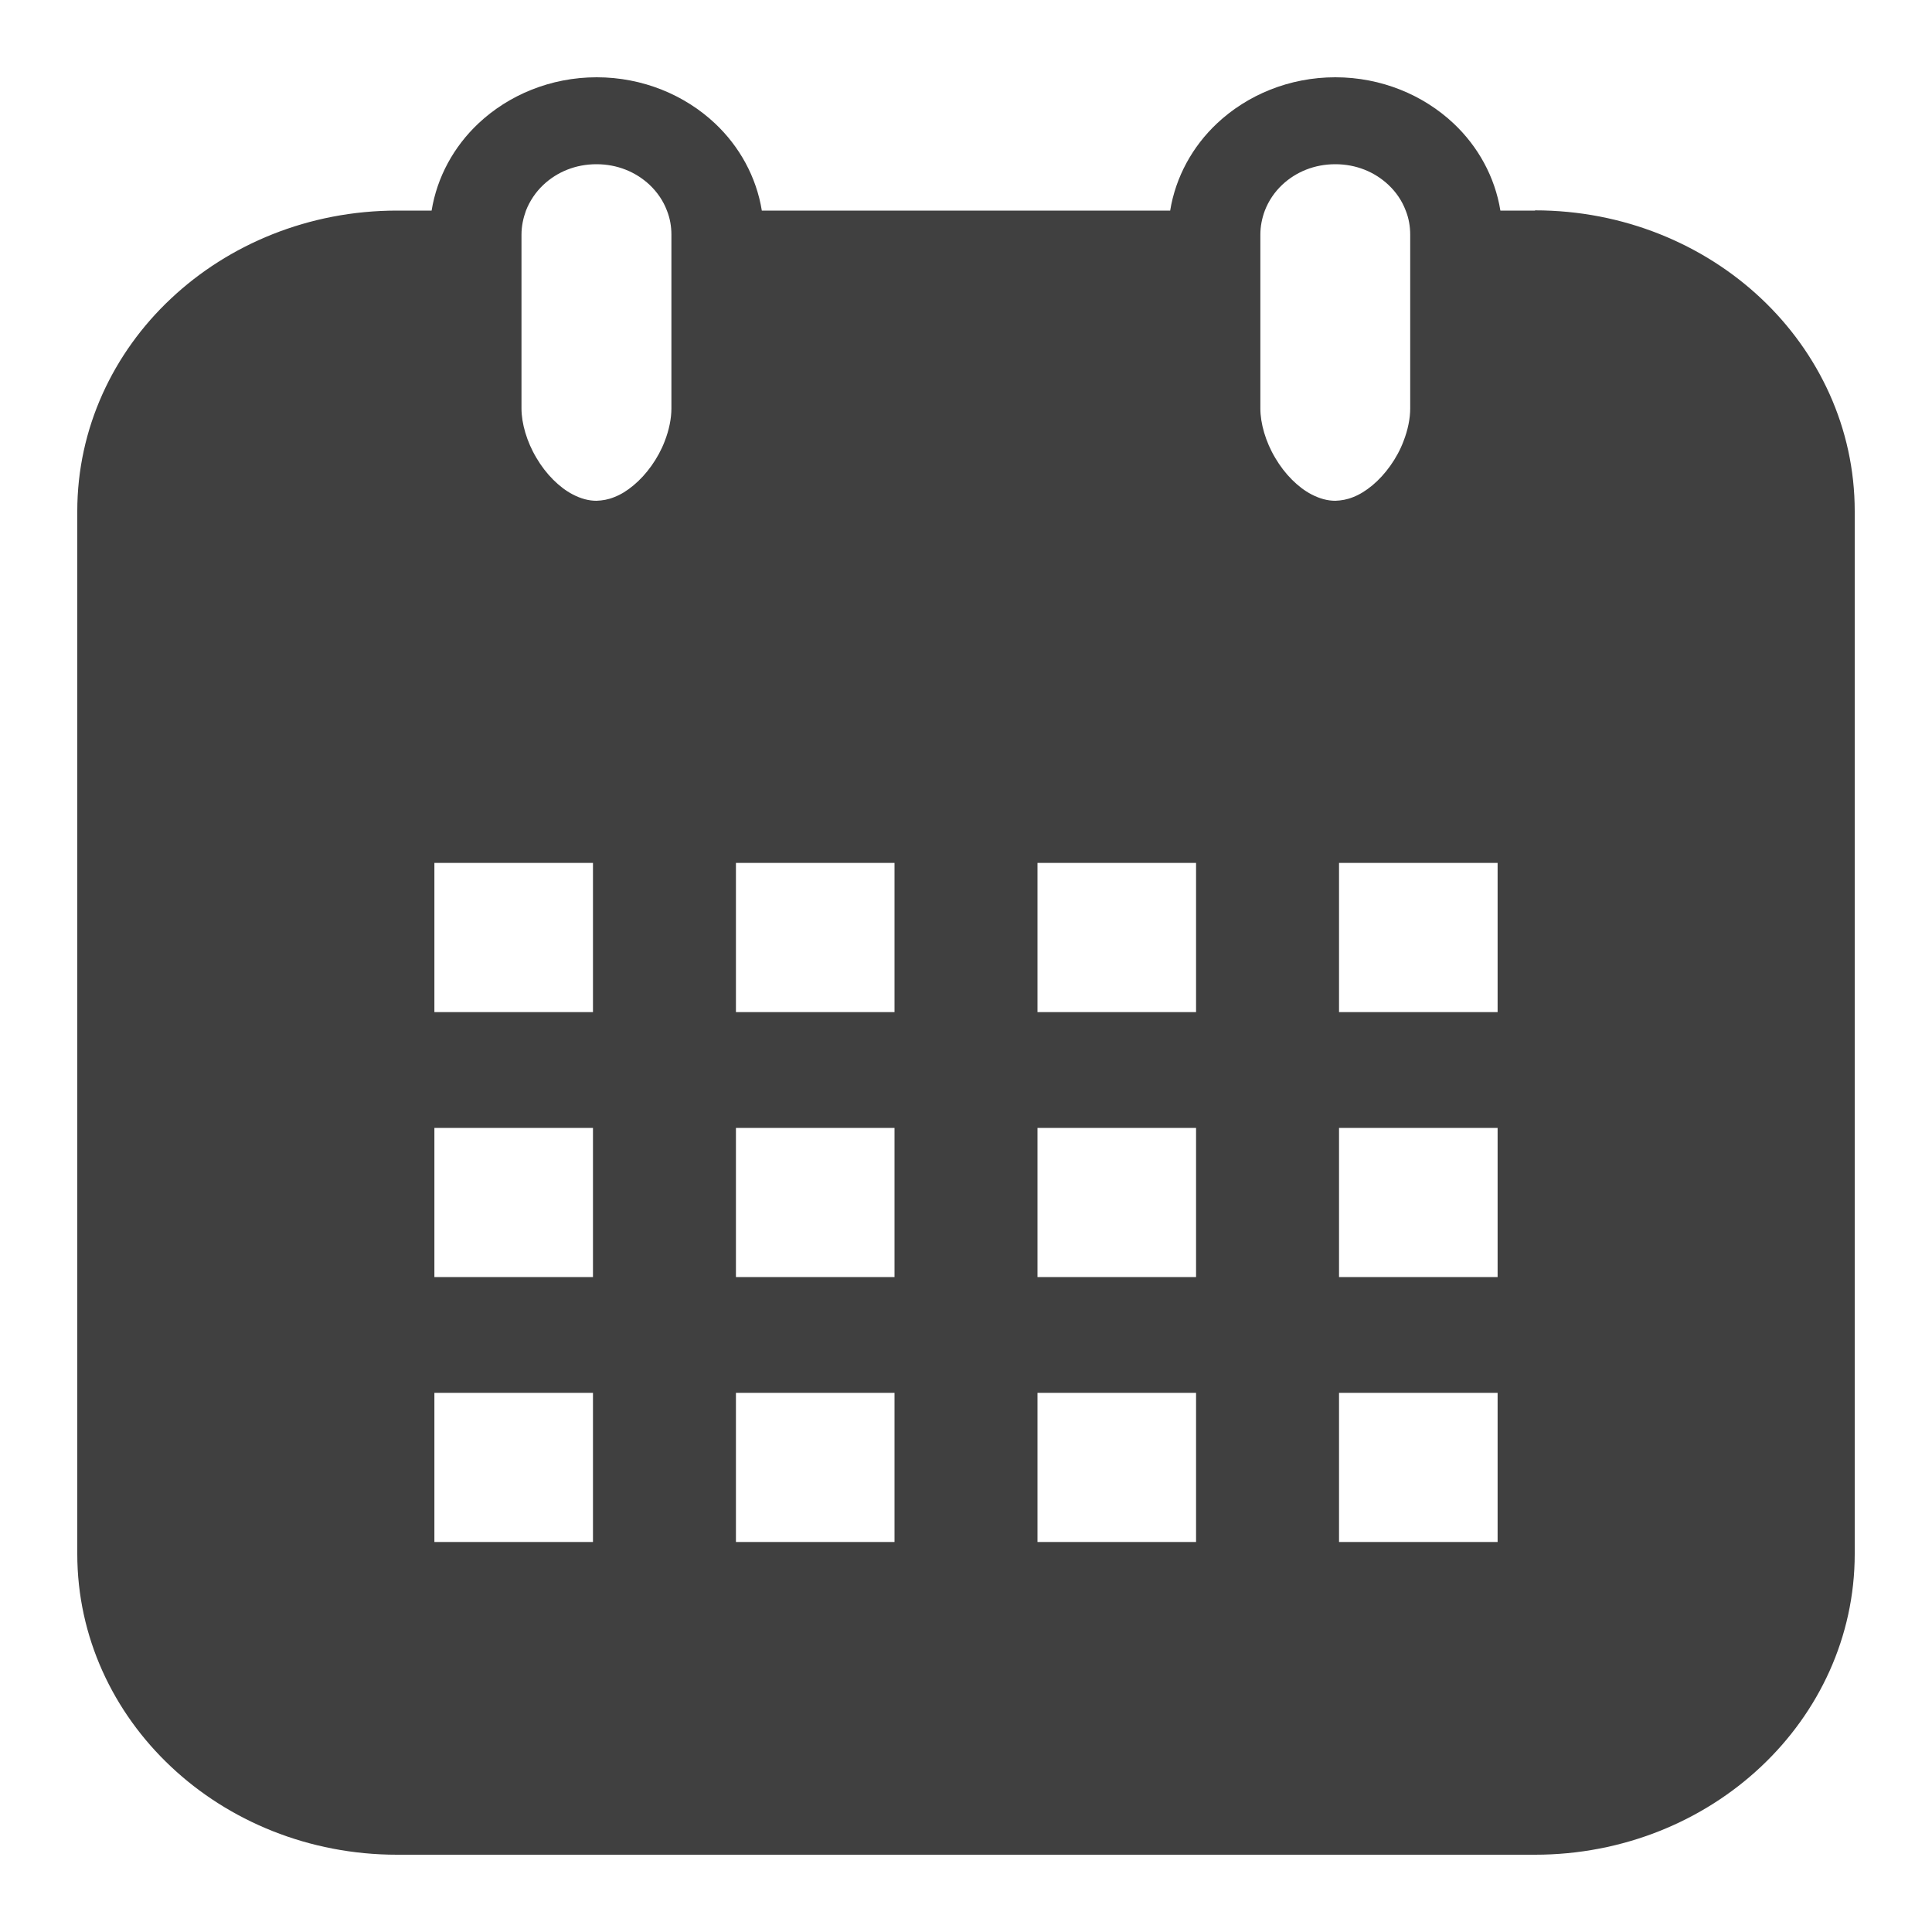 <svg width="25" height="25" viewBox="0 0 25 25" fill="none" xmlns="http://www.w3.org/2000/svg">
<path d="M19.863 2.725H19.415C19.344 2.288 19.125 1.894 18.809 1.597C18.419 1.23 17.875 1 17.279 1C16.682 1 16.138 1.23 15.748 1.597C15.432 1.894 15.213 2.288 15.142 2.725H9.858C9.787 2.288 9.568 1.894 9.252 1.597C8.862 1.23 8.318 1 7.721 1C7.125 1 6.581 1.23 6.191 1.597C5.875 1.894 5.656 2.288 5.585 2.725H5.137C3.997 2.725 2.959 3.161 2.212 3.864C1.464 4.565 1 5.544 1 6.614V20.108C1 21.181 1.464 22.157 2.212 22.86C2.959 23.564 3.997 24 5.137 24H19.863C21.003 24 22.041 23.564 22.788 22.86C23.536 22.157 24 21.181 24 20.108V6.614C24 5.541 23.536 4.565 22.788 3.861C22.041 3.158 21.003 2.722 19.863 2.722V2.725ZM6.748 3.037C6.748 2.925 6.771 2.822 6.806 2.725C6.855 2.6 6.932 2.485 7.032 2.391C7.209 2.225 7.448 2.125 7.718 2.125C7.989 2.125 8.227 2.225 8.405 2.391C8.504 2.485 8.582 2.597 8.63 2.725C8.669 2.822 8.688 2.928 8.688 3.037V5.286C8.688 5.413 8.659 5.562 8.601 5.71C8.517 5.932 8.363 6.144 8.198 6.28C8.115 6.35 8.031 6.401 7.95 6.432C7.87 6.465 7.796 6.477 7.718 6.48C7.618 6.48 7.515 6.453 7.406 6.395C7.238 6.307 7.064 6.135 6.942 5.926C6.816 5.716 6.748 5.477 6.748 5.286V3.037ZM16.309 3.037C16.309 2.925 16.331 2.822 16.367 2.725C16.415 2.6 16.492 2.485 16.592 2.391C16.769 2.225 17.008 2.125 17.279 2.125C17.549 2.125 17.788 2.225 17.965 2.391C18.065 2.485 18.142 2.597 18.19 2.725C18.229 2.822 18.248 2.928 18.248 3.037V5.286C18.248 5.413 18.219 5.562 18.161 5.71C18.078 5.932 17.923 6.144 17.759 6.28C17.675 6.35 17.591 6.401 17.511 6.432C17.43 6.465 17.356 6.477 17.279 6.48C17.179 6.48 17.076 6.453 16.966 6.395C16.798 6.307 16.624 6.135 16.502 5.926C16.376 5.716 16.309 5.477 16.309 5.286V3.037ZM11.575 13.097H9.523V11.166H11.575V13.097ZM7.673 13.097H5.621V11.166H7.673V13.097ZM7.673 16.525H5.621V14.595H7.673V16.525ZM7.673 19.953H5.621V18.023H7.673V19.953ZM11.575 16.525H9.523V14.595H11.575V16.525ZM11.575 19.953H9.523V18.023H11.575V19.953ZM19.379 18.023V19.953H17.327V18.023H19.379ZM19.379 16.525H17.327V14.595H19.379V16.525ZM19.379 13.097H17.327V11.166H19.379V13.097ZM15.477 13.097H13.425V11.166H15.477V13.097ZM15.477 16.525H13.425V14.595H15.477V16.525ZM15.477 19.953H13.425V18.023H15.477V19.953Z" fill="#404040"/>
</svg>
